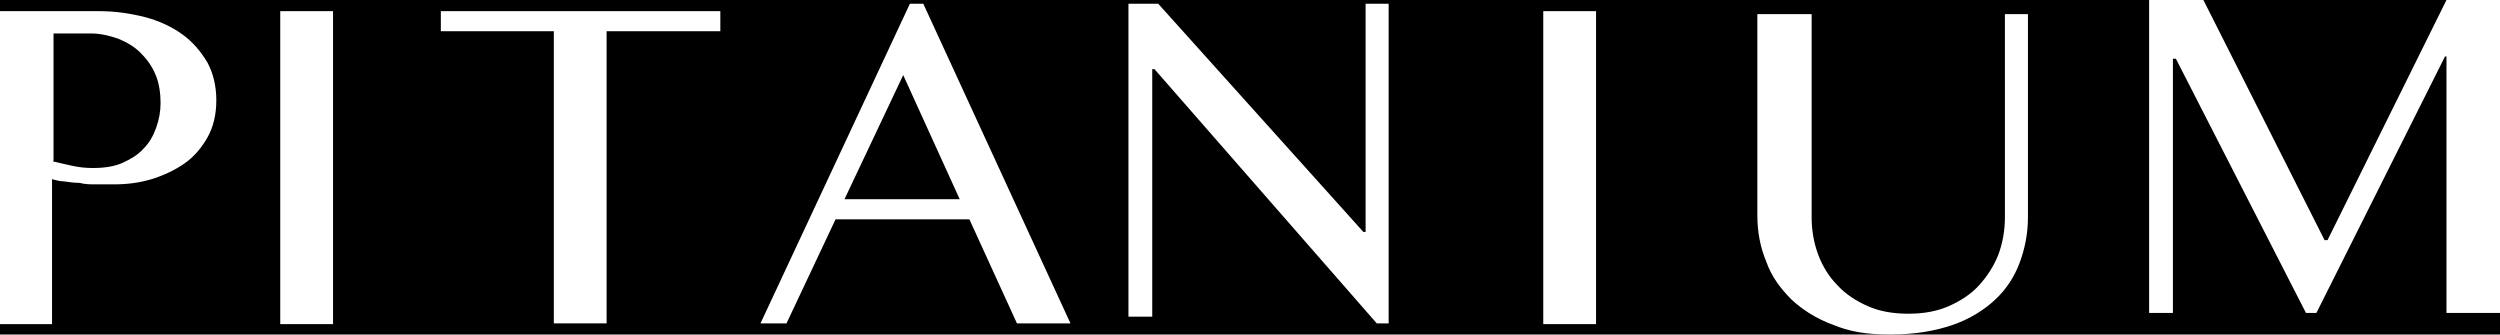 <?xml version="1.0" encoding="UTF-8"?>
<svg id="Layer_1" xmlns="http://www.w3.org/2000/svg" xmlns:xlink="http://www.w3.org/1999/xlink" version="1.1" viewBox="0 0 336.3 45">
  <!-- Generator: Adobe Illustrator 29.3.0, SVG Export Plug-In . SVG Version: 2.1.0 Build 146)  -->
  <defs>
    <style>
      .st0 {
        fill: #fff;
      }
    </style>
  </defs>
  <rect x="-36.1" y="-28.5" width="426.5" height="102"/>
  <g id="Symbol">
    <g id="pitanium-menu_x2F_desktop-1">
      <g>
        <path class="st0" d="M0,1.5h13.3c2.2,0,4.2.3,6.2.8,1.9.5,3.6,1.3,5,2.3,1.4,1,2.5,2.3,3.4,3.8.8,1.5,1.2,3.2,1.2,5.1s-.4,3.6-1.2,5c-.8,1.4-1.8,2.6-3.1,3.5-1.3.9-2.8,1.6-4.4,2.1-1.7.5-3.3.7-5.1.7s-1.5,0-2.3,0c-.8,0-1.6,0-2.3-.2-.7,0-1.4-.1-2.1-.2-.6,0-1.2-.2-1.6-.3v19.5H0V1.5ZM7.1,21.7c.8.2,1.7.4,2.6.6.9.2,1.8.3,2.8.3,1.5,0,2.9-.2,4-.7,1.1-.5,2.1-1.1,2.8-1.9.8-.8,1.3-1.7,1.7-2.8.4-1.1.6-2.2.6-3.4s-.2-2.7-.7-3.8c-.5-1.2-1.2-2.1-2-2.9-.8-.8-1.8-1.4-3-1.9-1.2-.4-2.4-.7-3.7-.7h-5v17.1Z"/>
        <rect class="st0" x="37.7" y="1.5" width="7.1" height="42.1"/>
        <polygon class="st0" points="96.9 1.5 96.9 4.2 81.6 4.2 81.6 43.5 74.5 43.5 74.5 4.2 59.3 4.2 59.3 1.5 96.9 1.5"/>
        <path class="st0" d="M124.2.5l19.8,43h-7.2l-6.4-14h-18l-6.6,14h-3.5L122.4.5h1.8ZM113.6,26.8h15.5l-7.6-16.7-7.9,16.7Z"/>
        <polygon class="st0" points="151.8 .5 155.8 .5 183.4 31.2 183.7 31.2 183.7 .5 186.8 .5 186.8 43.5 185.2 43.5 155.3 9.3 155 9.3 155 42.6 151.8 42.6 151.8 .5"/>
        <rect class="st0" x="207.6" y="1.5" width="7.1" height="42.1"/>
        <path class="st0" d="M236.6,1.9h7.1v27.3c0,1.8.3,3.5.9,5.1.6,1.6,1.5,3,2.6,4.1,1.1,1.2,2.5,2.1,4.1,2.8,1.6.7,3.4,1,5.4,1s3.8-.3,5.4-1c1.6-.7,3-1.6,4.1-2.8,1.1-1.2,2-2.6,2.6-4.1.6-1.6.9-3.3.9-5.1V1.9h3.1v27.3c0,2.2-.4,4.2-1.1,6.1-.7,1.9-1.8,3.6-3.3,5-1.5,1.4-3.4,2.6-5.7,3.4-2.3.8-5.1,1.3-8.4,1.3s-5.5-.4-7.7-1.3c-2.2-.8-4.1-2-5.6-3.4-1.5-1.5-2.7-3.1-3.4-5.1-.8-1.9-1.2-4-1.2-6.2V1.9Z"/>
        <polygon class="st0" points="289.1 0 296.4 0 312.7 32.3 313.1 32.3 329.1 0 336.3 0 336.3 42.1 329.1 42.1 329.1 7.6 328.9 7.6 311.6 42.1 310.2 42.1 292.7 7.9 292.3 7.9 292.3 42.1 289.1 42.1 289.1 0"/>
      </g>
    </g>
  </g>
</svg>